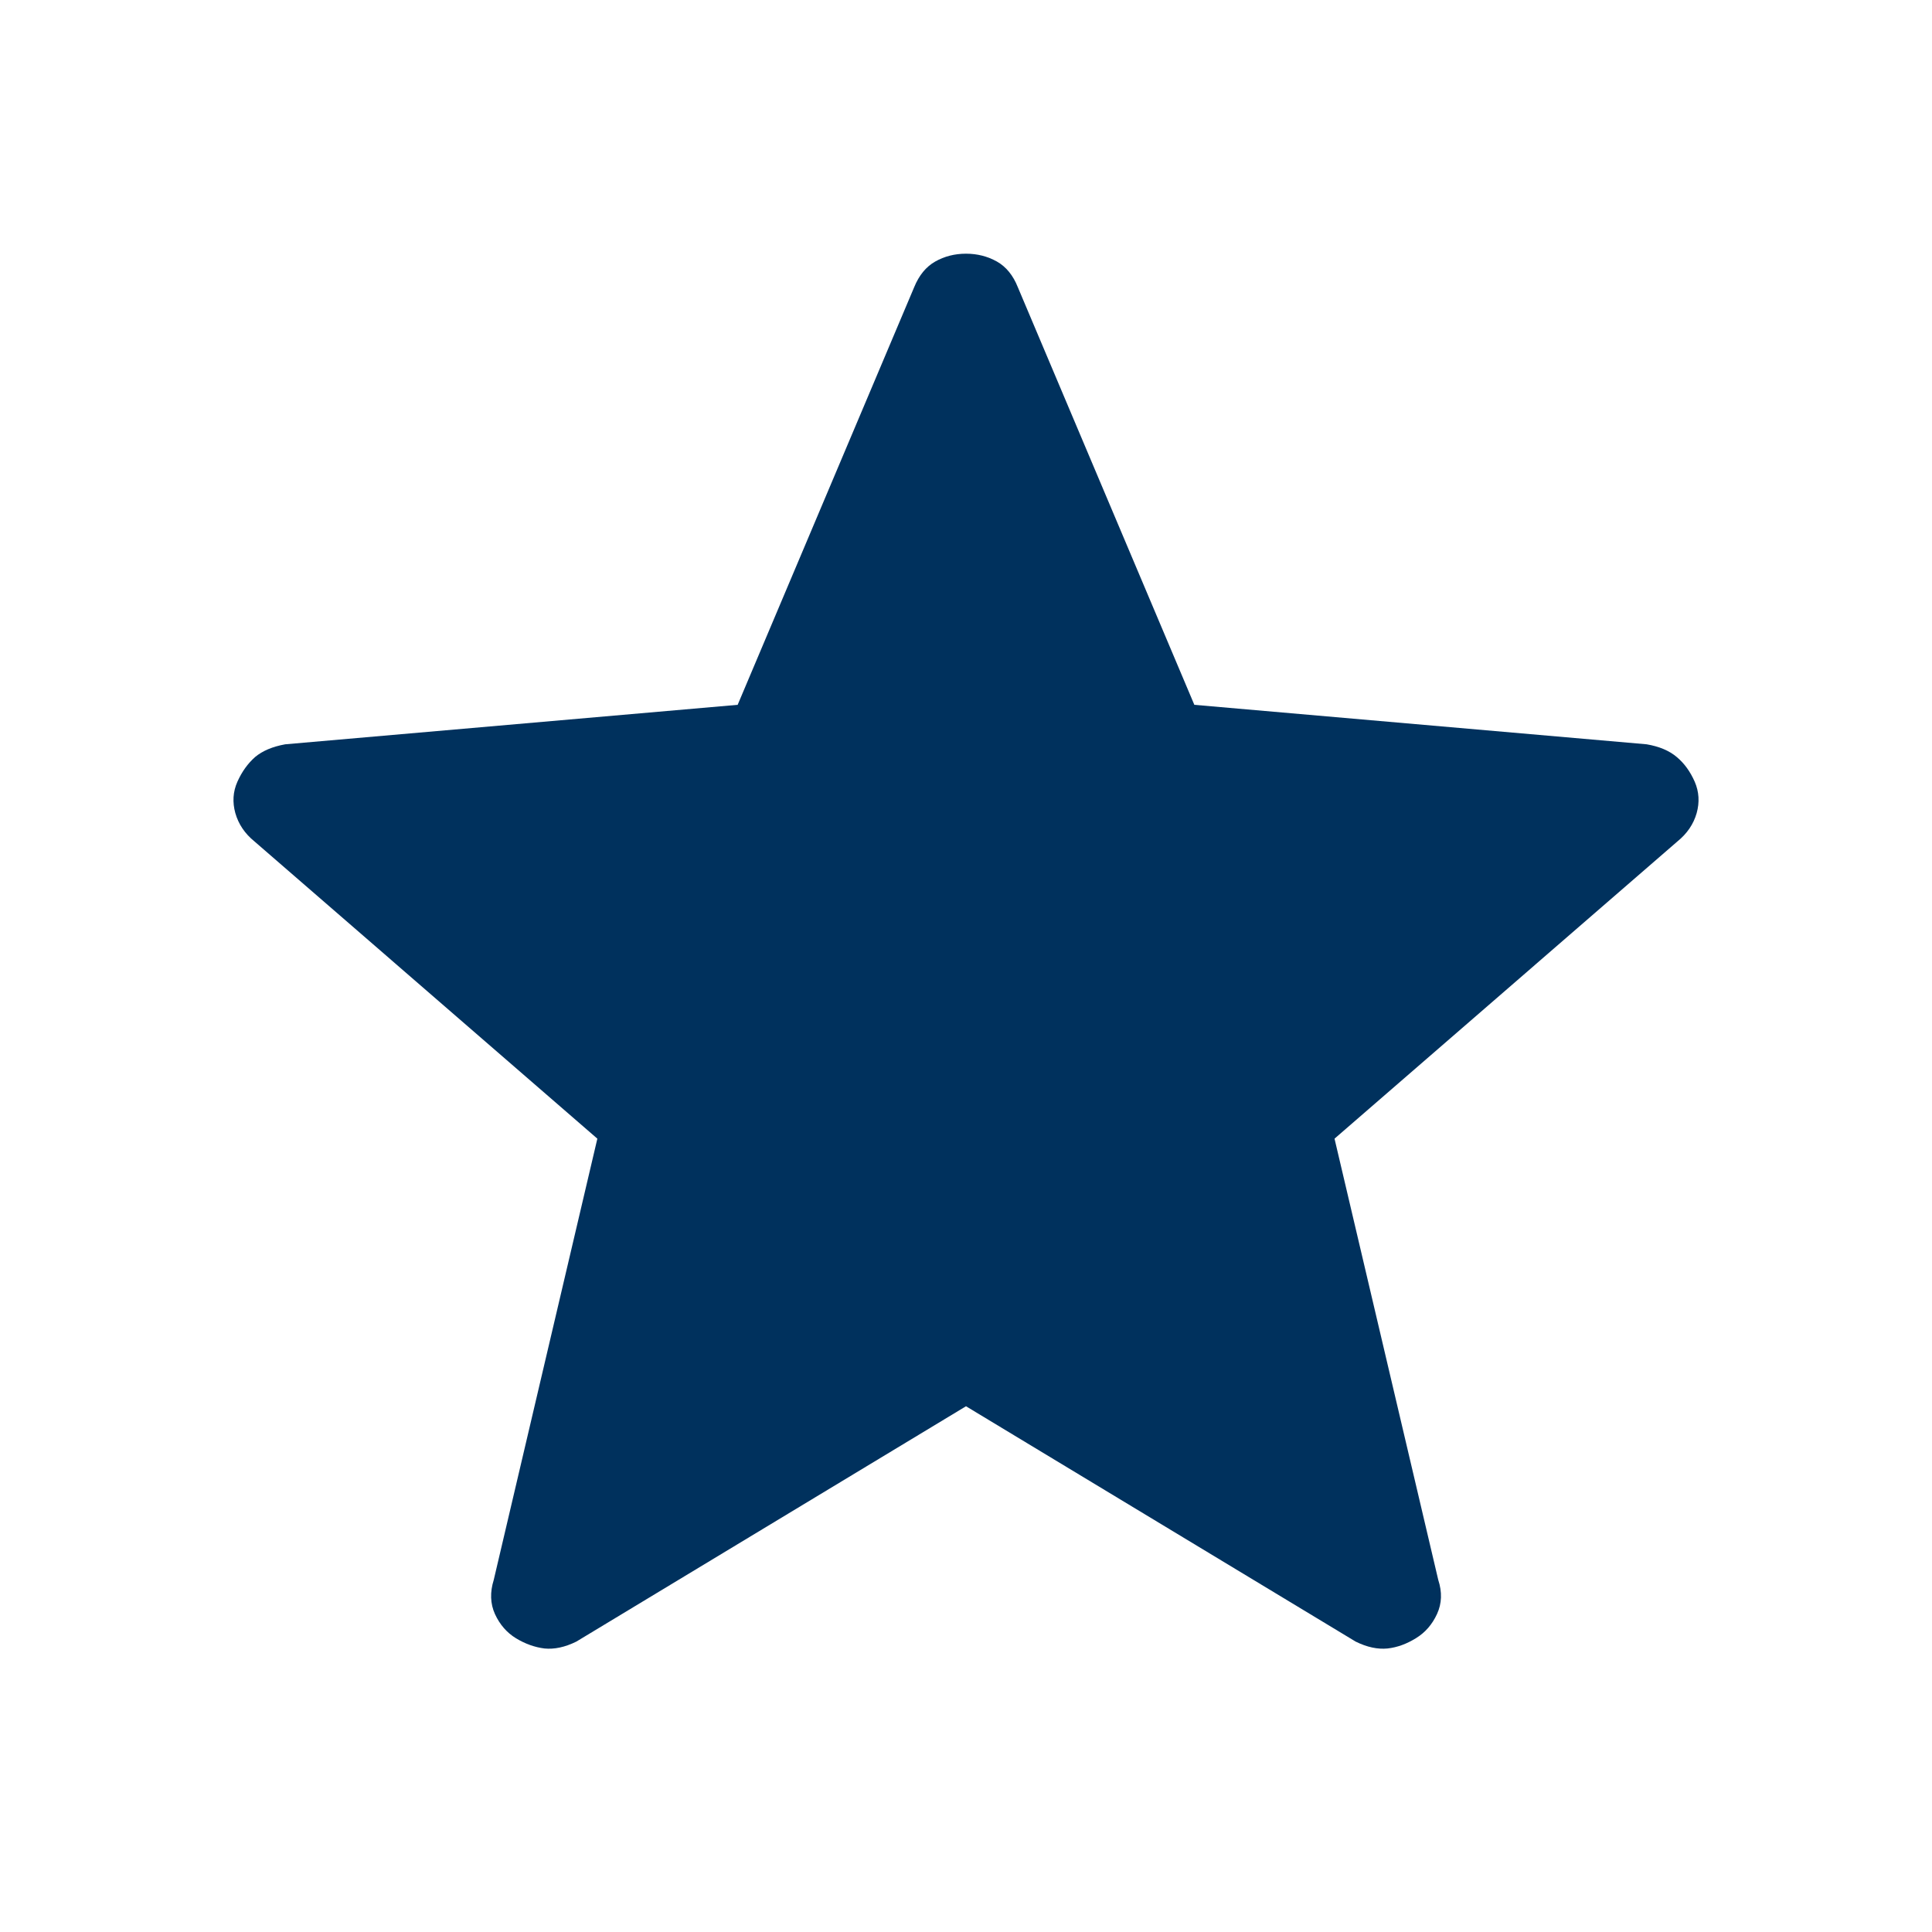 <svg width="16" height="16" viewBox="0 0 16 16" fill="none" xmlns="http://www.w3.org/2000/svg">
<path d="M8 11.646L4.773 13.595C4.678 13.642 4.59 13.66 4.509 13.652C4.429 13.642 4.35 13.614 4.274 13.568C4.197 13.521 4.139 13.454 4.099 13.367C4.06 13.281 4.057 13.186 4.089 13.084L4.947 9.43L2.107 6.968C2.027 6.903 1.975 6.825 1.949 6.734C1.924 6.644 1.929 6.557 1.966 6.474C2.003 6.391 2.052 6.323 2.113 6.269C2.174 6.218 2.257 6.183 2.362 6.164L6.109 5.837L7.571 2.378C7.611 2.28 7.669 2.209 7.745 2.166C7.821 2.123 7.906 2.101 8 2.101C8.094 2.101 8.179 2.123 8.256 2.166C8.332 2.209 8.39 2.28 8.429 2.378L9.891 5.837L13.637 6.164C13.742 6.182 13.825 6.217 13.887 6.27C13.949 6.322 13.998 6.39 14.035 6.474C14.071 6.557 14.076 6.644 14.051 6.734C14.025 6.825 13.972 6.903 13.892 6.968L11.052 9.43L11.911 13.084C11.944 13.185 11.941 13.279 11.901 13.366C11.861 13.453 11.803 13.52 11.726 13.567C11.65 13.614 11.572 13.643 11.491 13.652C11.41 13.66 11.322 13.642 11.227 13.595L8 11.646Z" fill="#00315D"/>
</svg>
